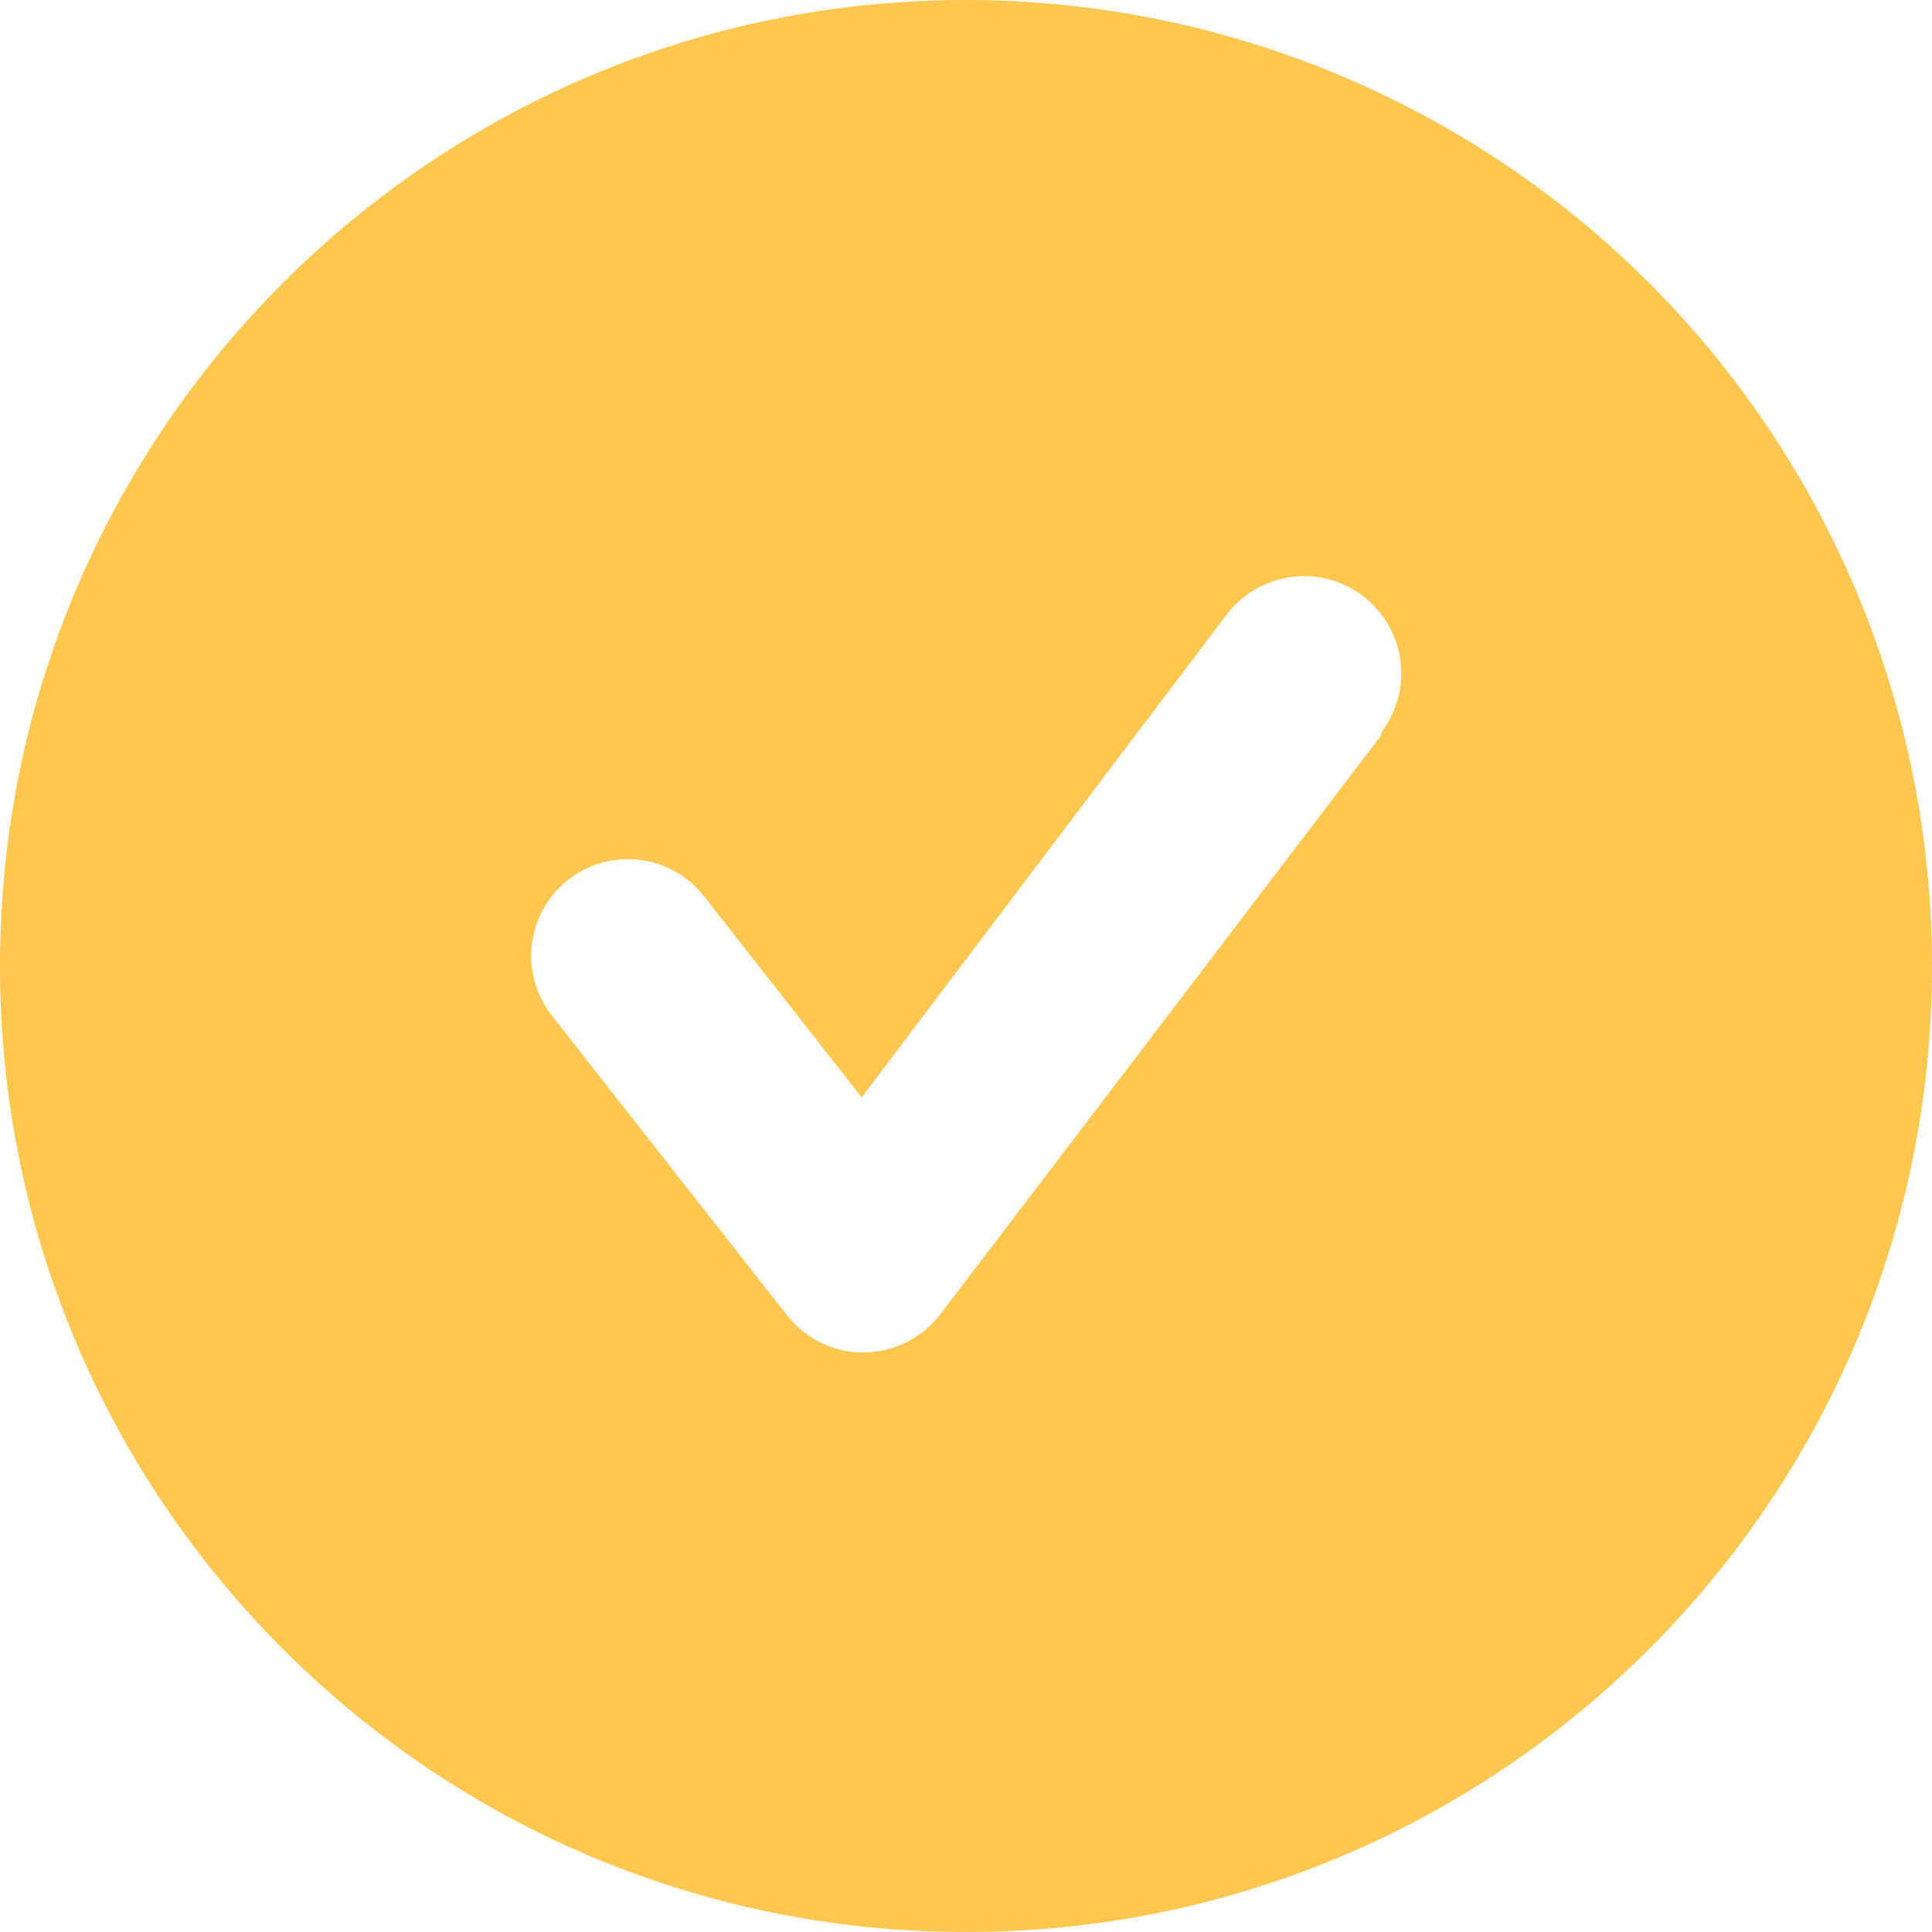 <?xml version="1.0" encoding="UTF-8"?>
<svg width="23px" height="23px" viewBox="0 0 23 23" version="1.1" xmlns="http://www.w3.org/2000/svg" xmlns:xlink="http://www.w3.org/1999/xlink">
    <!-- Generator: Sketch 59.1 (86144) - https://sketch.com -->
    <title>yellow check</title>
    <desc>Created with Sketch.</desc>
    <g id="Page-1-(Export)" stroke="none" stroke-width="1" fill="none" fill-rule="evenodd">
        <g id="Home-" transform="translate(-545, -66)" fill-rule="nonzero">
            <g id="Group-7" transform="translate(511, 51)">
                <g id="yellow-check" transform="translate(31, 13)">
                    <g id="Icon" transform="translate(3, 2)" fill="#FFC650">
                        <path d="M11.5,0 C5.149,0 0,5.149 0,11.5 C0,17.851 5.149,23 11.5,23 C17.851,23 23,17.851 23,11.5 C23,8.45 21.788,5.525 19.632,3.368 C17.475,1.212 14.55,0 11.5,0 Z M16.445,8.752 L11.19,15.652 C10.972,15.934 10.637,16.099 10.281,16.1 C9.927,16.102 9.592,15.941 9.373,15.663 L6.566,12.086 C6.314,11.762 6.254,11.327 6.408,10.946 C6.563,10.565 6.909,10.295 7.317,10.239 C7.724,10.182 8.131,10.347 8.383,10.672 L10.258,13.064 L14.605,7.314 C14.856,6.985 15.263,6.815 15.673,6.868 C16.082,6.921 16.433,7.188 16.593,7.57 C16.752,7.951 16.696,8.388 16.445,8.717 L16.445,8.752 Z" id="Icon-Shape"></path>
                    </g>
                    <rect id="ViewBox" x="0" y="0" width="28" height="28"></rect>
                </g>
            </g>
        </g>
    </g>
</svg>